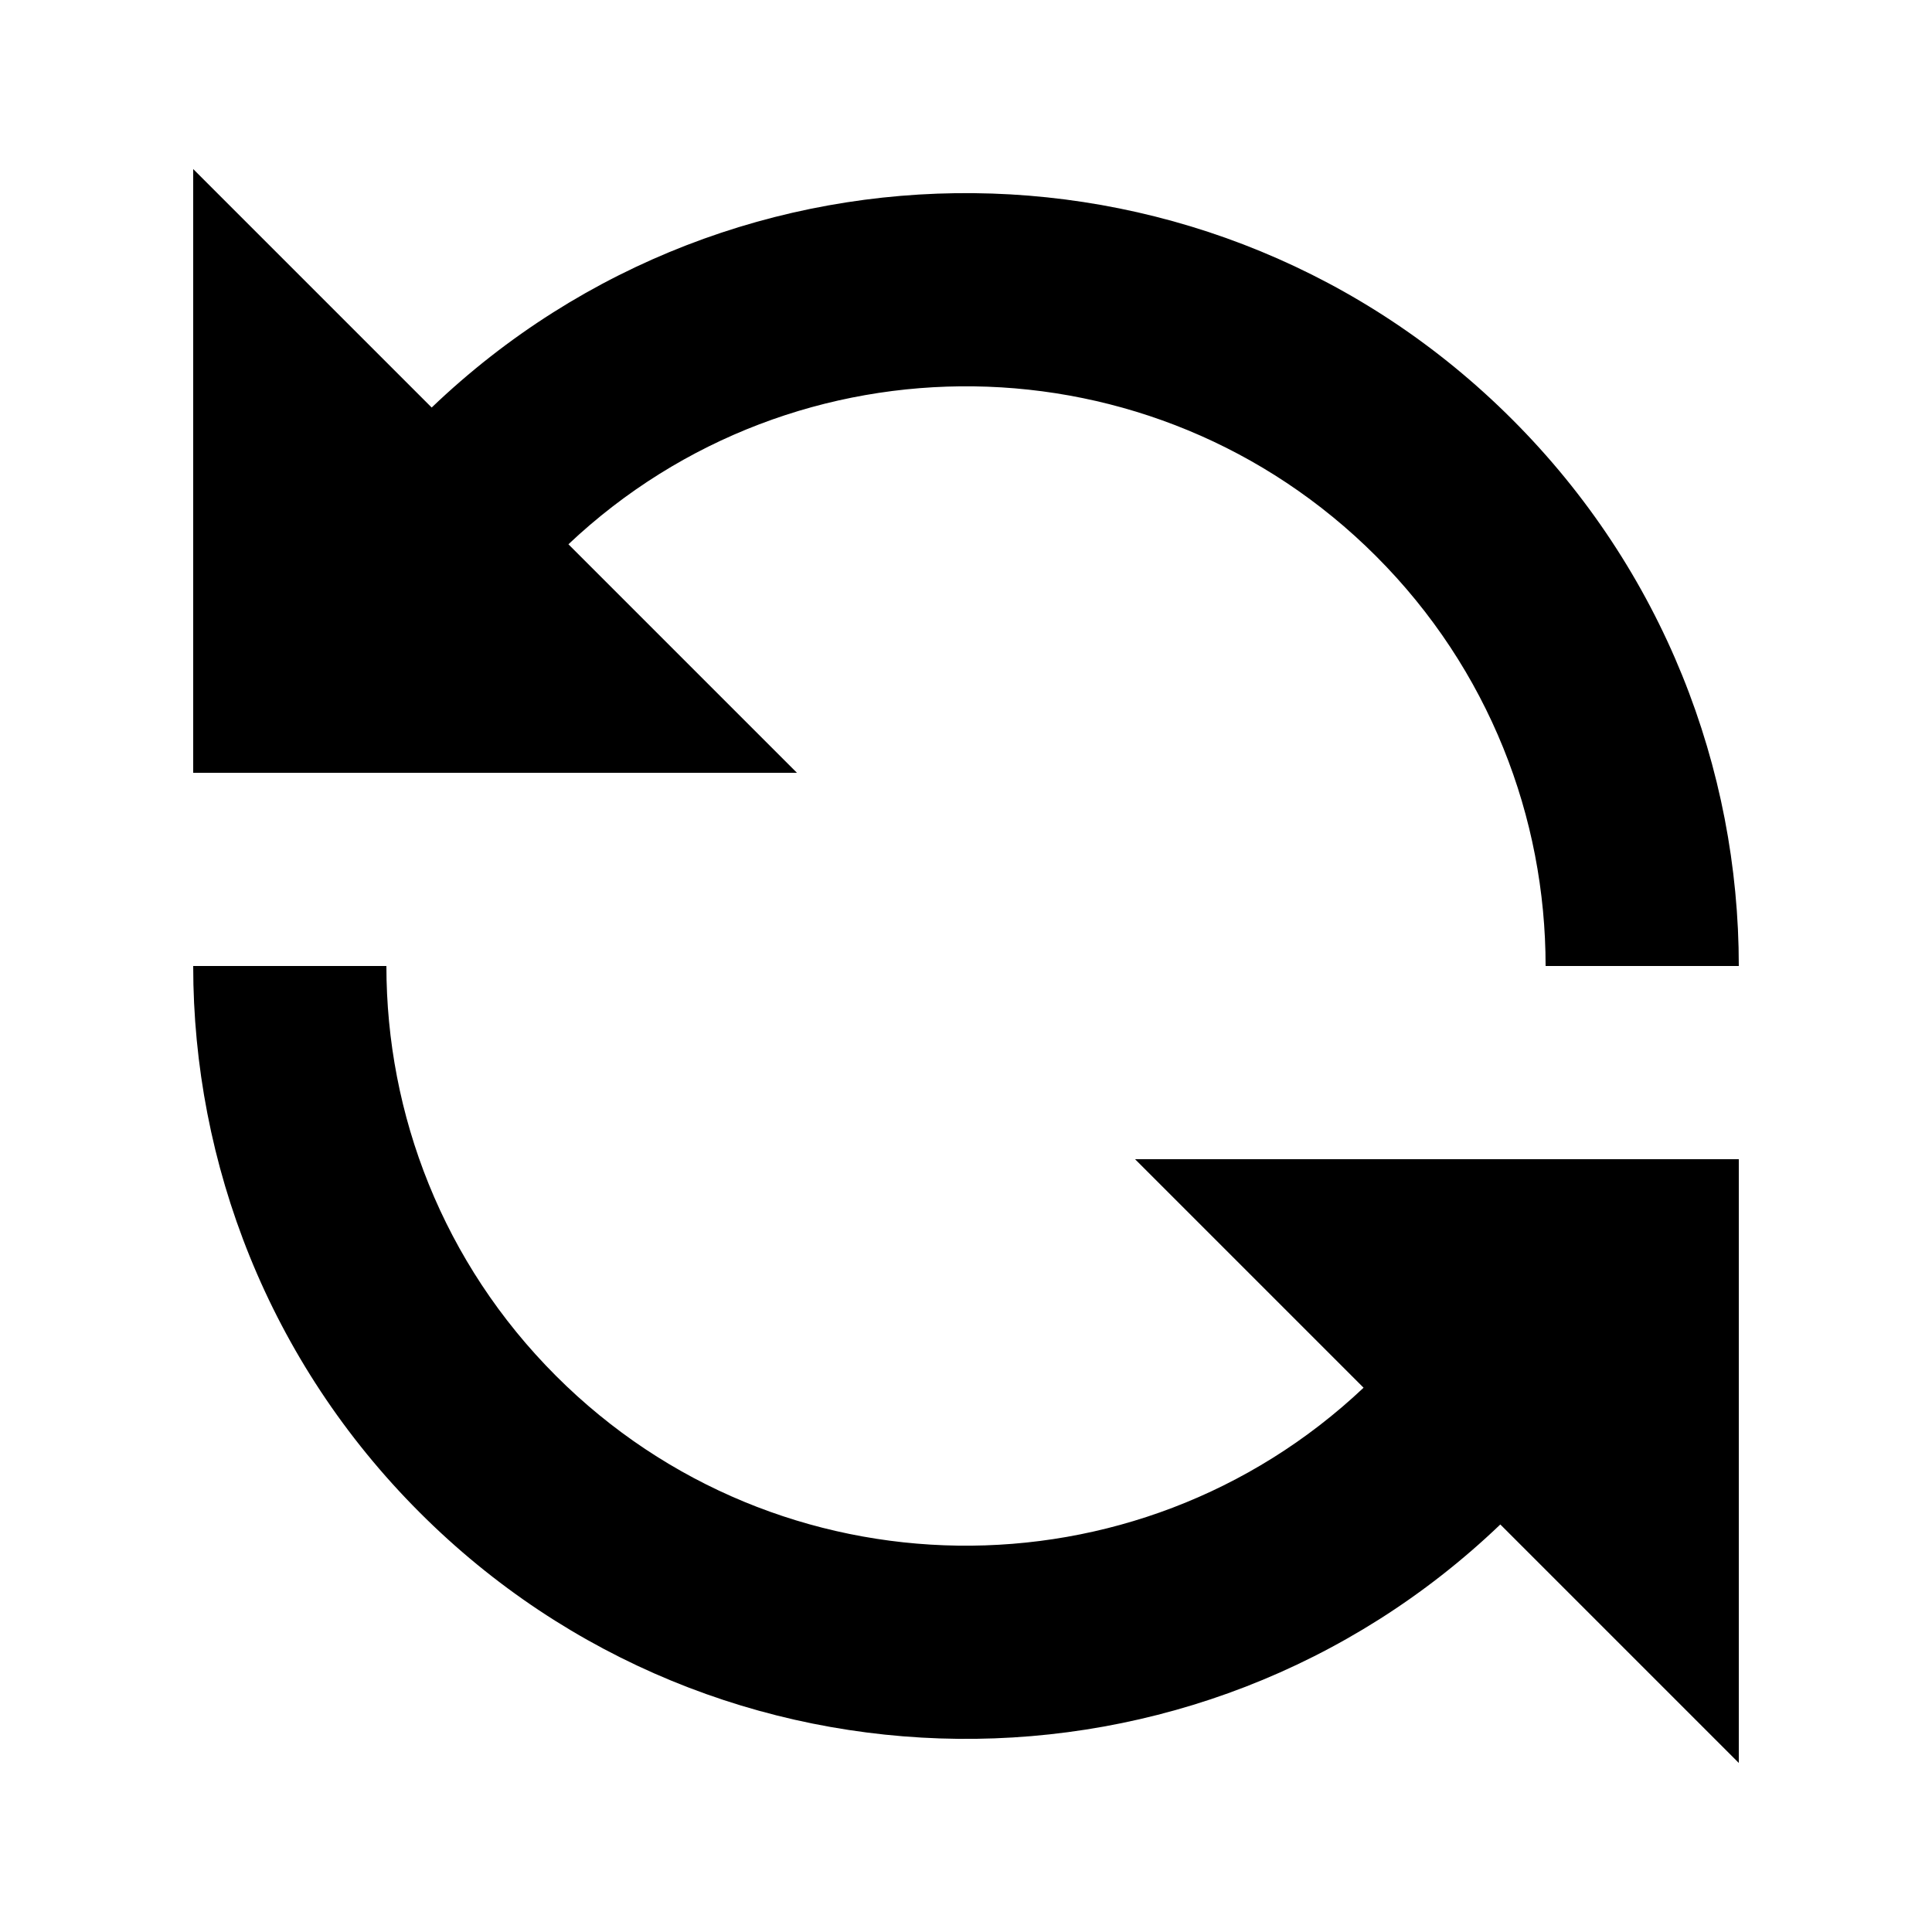 <svg xmlns="http://www.w3.org/2000/svg" viewBox="0 0 640 640"><!--! Font Awesome Pro 7.1.0 by @fontawesome - https://fontawesome.com License - https://fontawesome.com/license (Commercial License) Copyright 2025 Fonticons, Inc. --><path fill="currentColor" d="M64 56L143 135C243.3 39 402.4 40.3 501 139C551 189 576 254.6 576 320L512 320C512 270.8 493.3 221.7 455.8 184.2C382.2 110.6 263.6 109.2 188.3 180.3L264 256L64 256L64 56zM451.7 459.7L376 384L576 384L576 584L497 505C396.7 601 237.6 599.7 139 501C89 451 64 385.4 64 320L128 320C128 369.2 146.7 418.3 184.2 455.8C257.8 529.4 376.4 530.8 451.7 459.7z"/></svg>